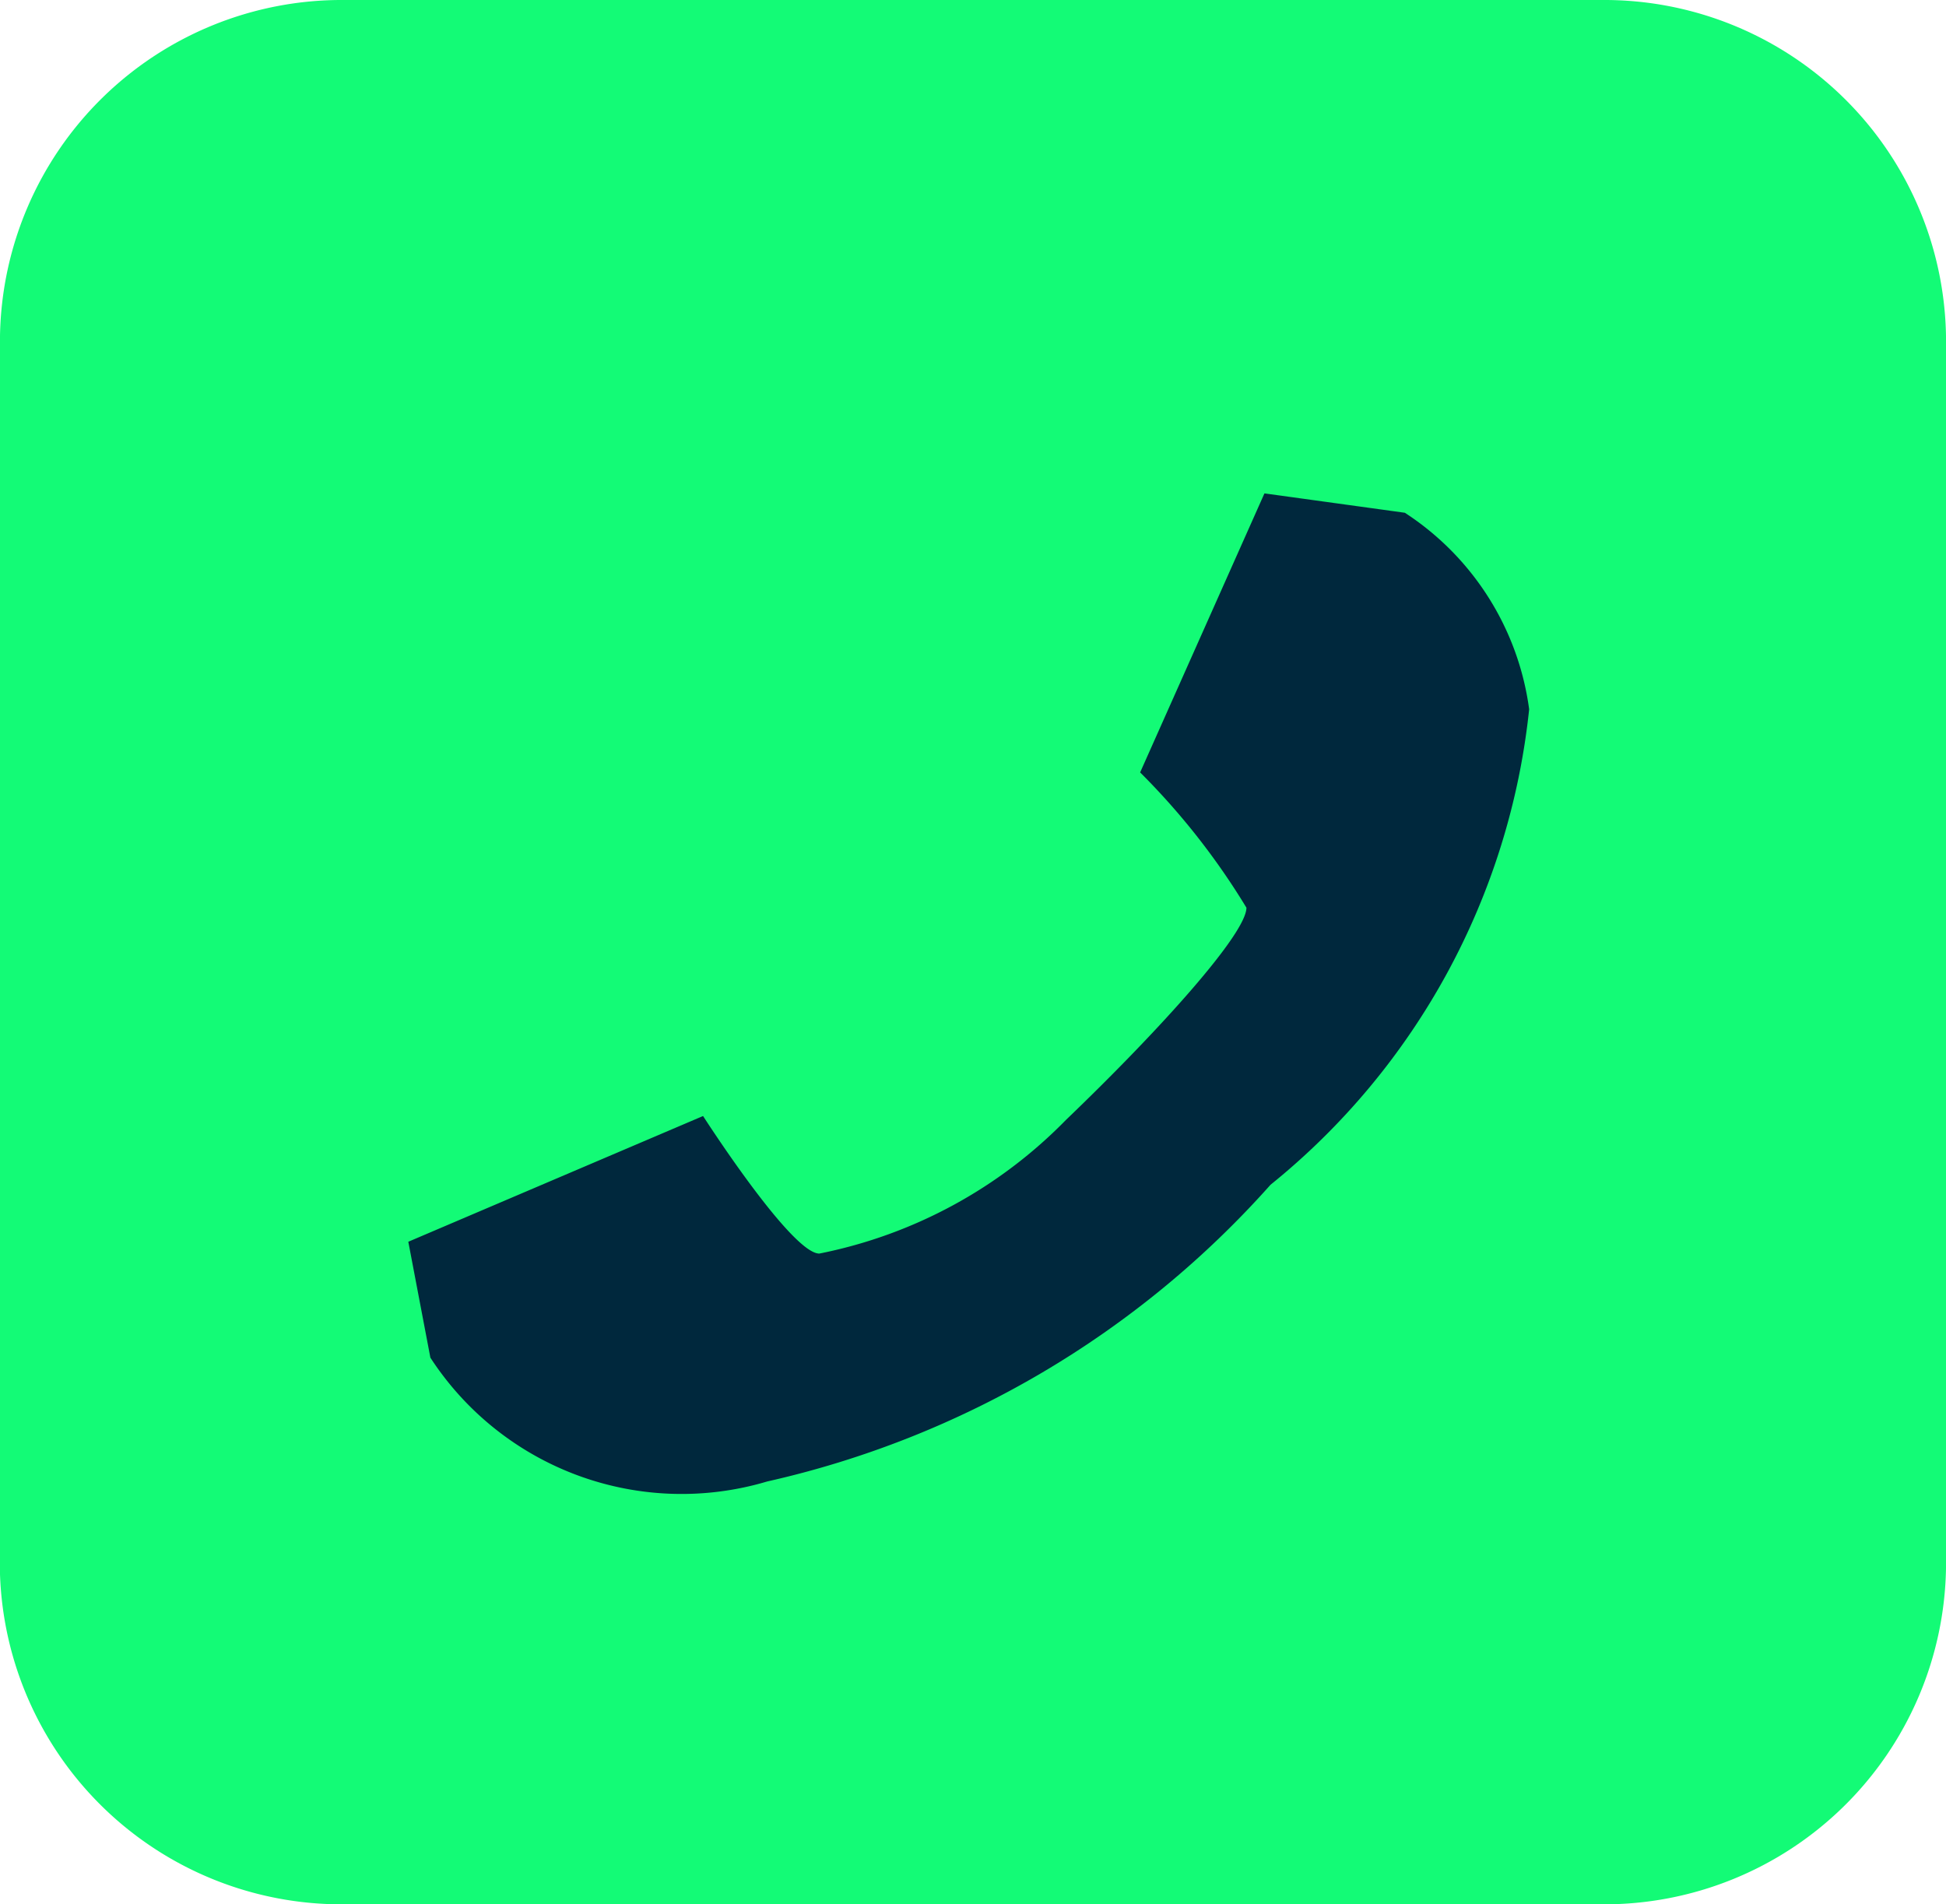 <svg xmlns="http://www.w3.org/2000/svg" width="27.333" height="26.747" viewBox="0 0 27.333 26.747">
  <g id="Group_16572" data-name="Group 16572" transform="translate(0 0)">
    <path id="Path_7224" data-name="Path 7224" d="M632.87,107.532a4.8,4.8,0,0,0,4.83,4.635h17.673a4.8,4.8,0,0,0,4.83-4.718V90.138a4.8,4.8,0,0,0-4.83-4.718H637.7a4.8,4.8,0,0,0-4.83,4.718Z" transform="translate(-632.87 -85.42)" fill="#13FB76"/>
    <path id="Path_7225" data-name="Path 7225" d="M646.974,87.71l-1.746,3.919a10,10,0,0,1,1.493,1.9c0,.359-1.183,1.684-2.535,2.981a6.657,6.657,0,0,1-3.464,1.877c-.394,0-1.633-1.932-1.633-1.932l-4.14,1.766.31,1.628a4.209,4.209,0,0,0,4.731,1.739,13.4,13.4,0,0,0,7.069-4.167,9.907,9.907,0,0,0,3.633-6.679,3.911,3.911,0,0,0-1.746-2.76Z" transform="translate(-629.214 -80.78)" fill="#00283D"/>
  </g>
</svg>
